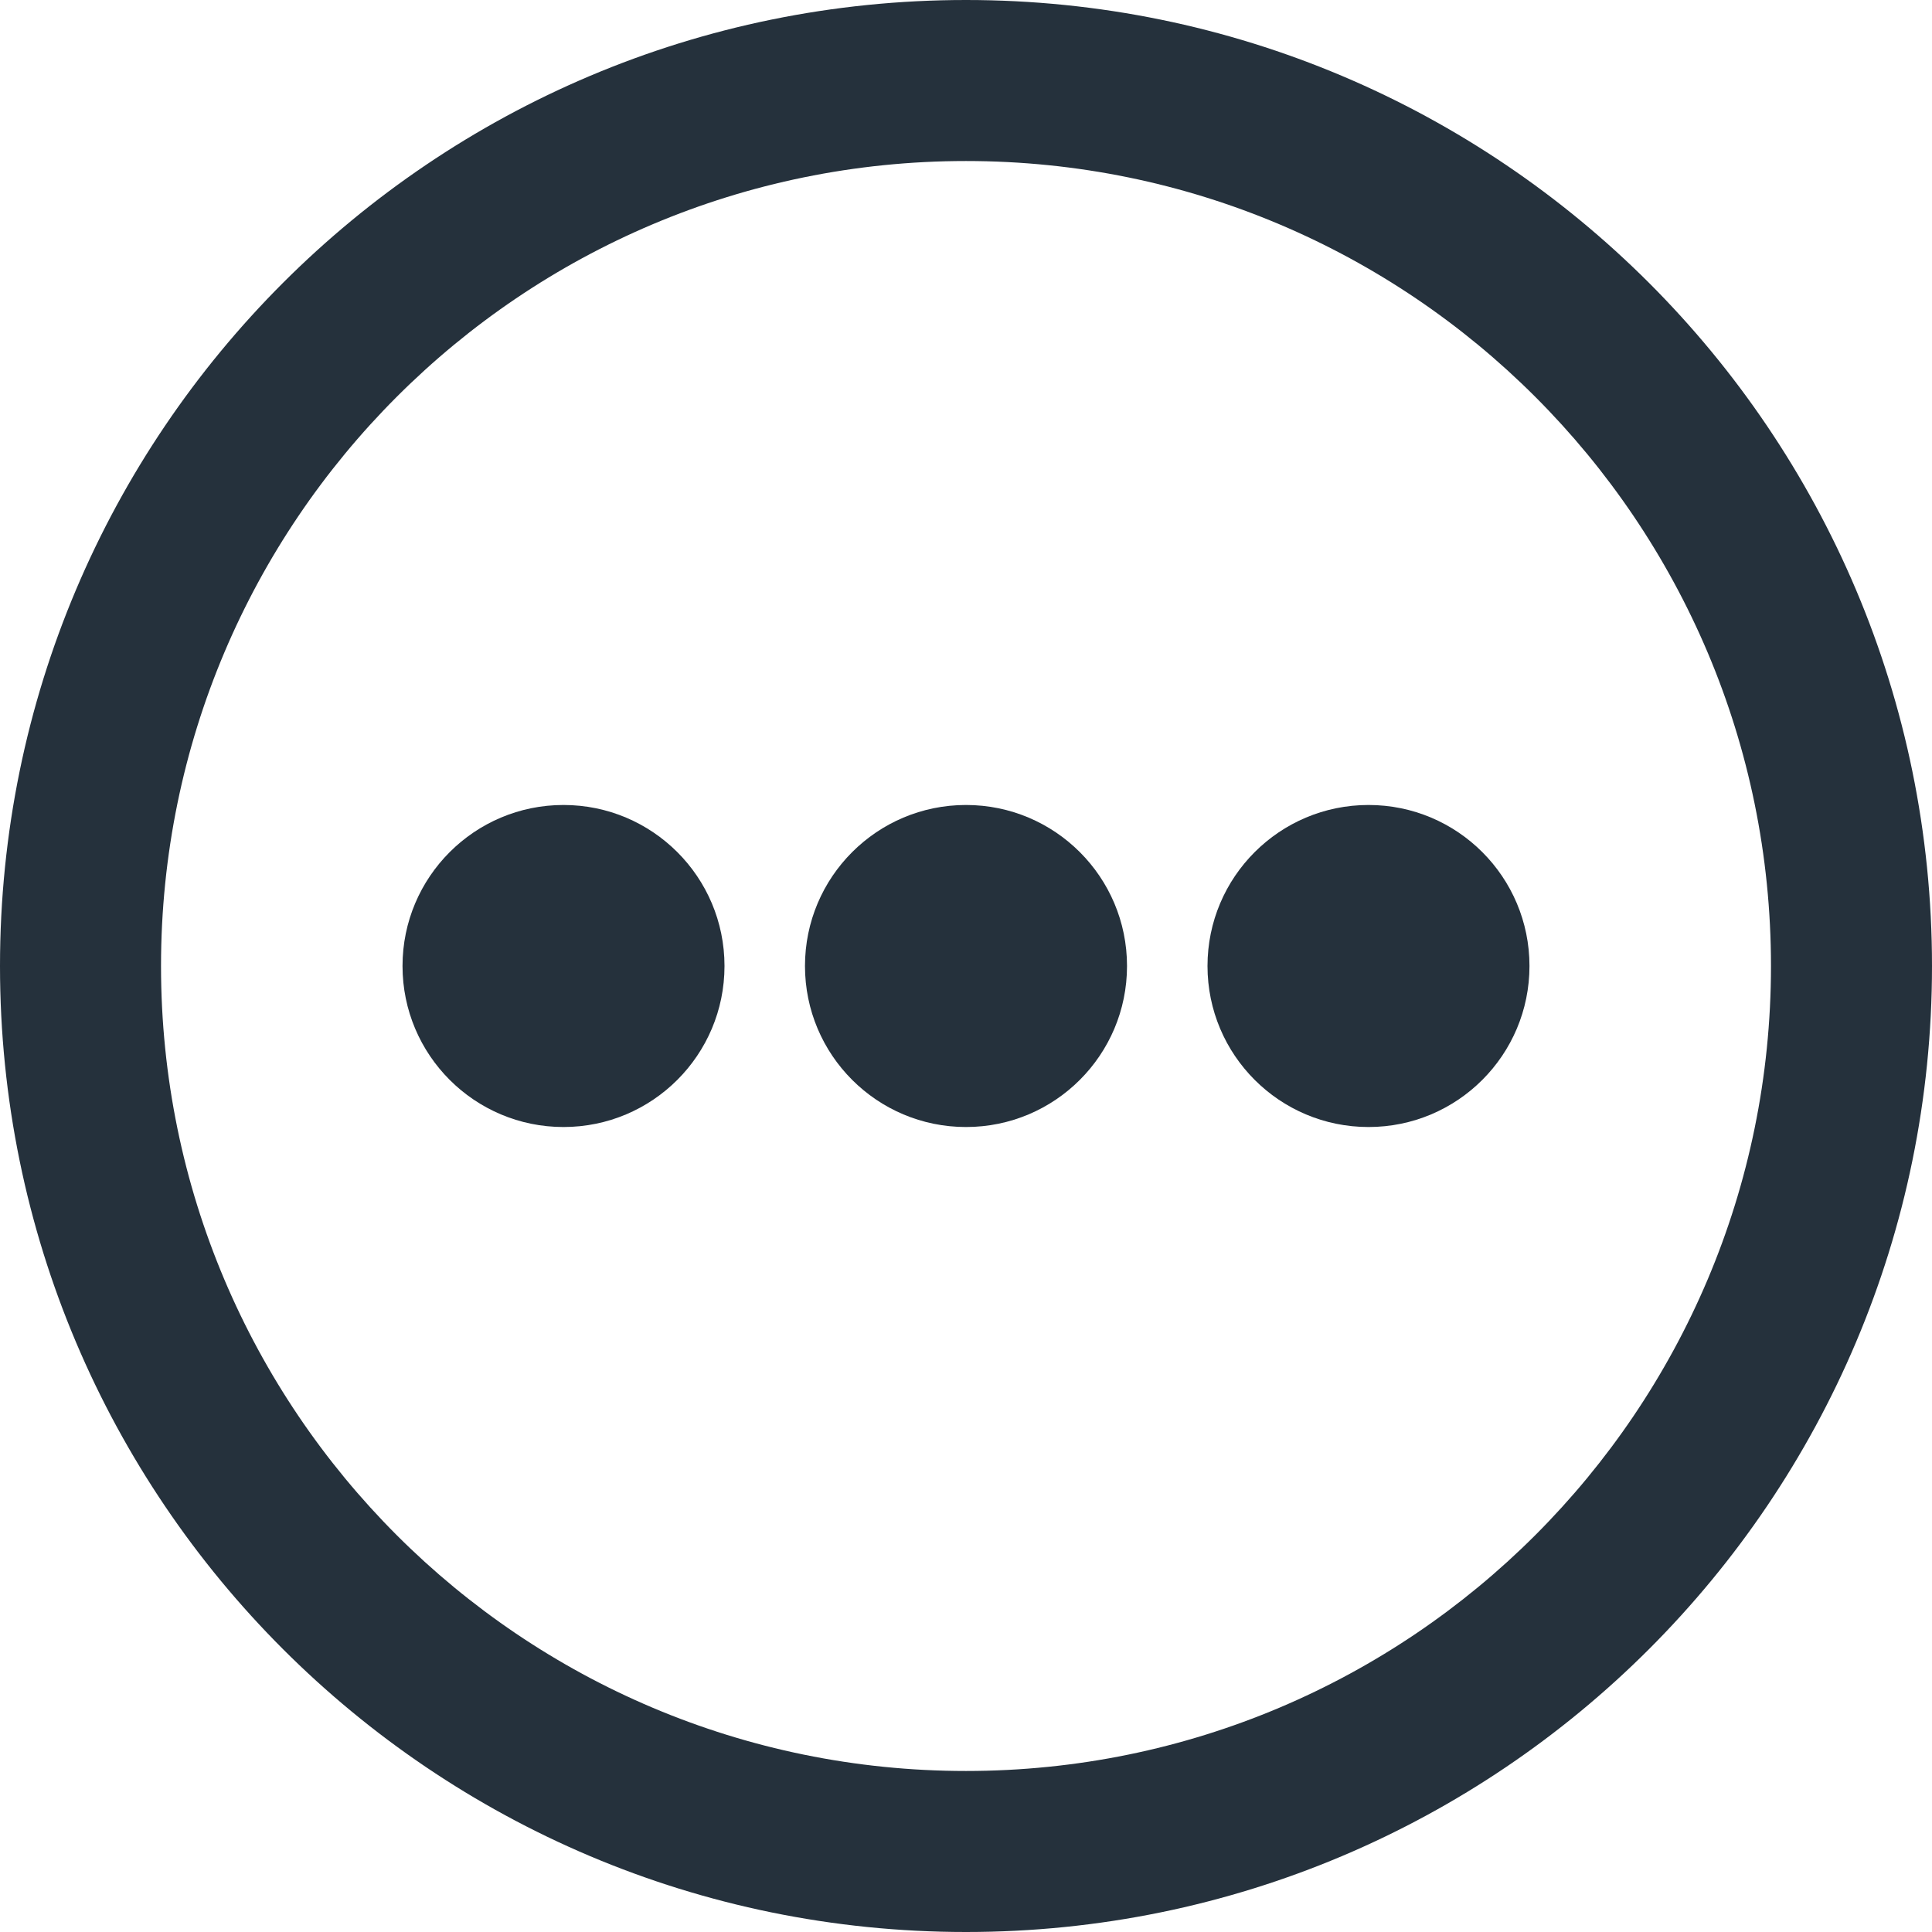 <svg width="32" height="32" viewBox="0 0 32 32" fill="none" xmlns="http://www.w3.org/2000/svg">
<path d="M9.333 18.667C10.806 18.667 12 17.473 12 16C12 14.527 10.806 13.333 9.333 13.333C7.861 13.333 6.667 14.527 6.667 16C6.667 17.473 7.861 18.667 9.333 18.667Z" fill="#25313C"/>
<path d="M18.667 16C18.667 17.473 17.473 18.667 16 18.667C14.527 18.667 13.333 17.473 13.333 16C13.333 14.527 14.527 13.333 16 13.333C17.473 13.333 18.667 14.527 18.667 16Z" fill="#25313C"/>
<path d="M22.667 18.667C24.14 18.667 25.333 17.473 25.333 16C25.333 14.527 24.14 13.333 22.667 13.333C21.194 13.333 20 14.527 20 16C20 17.473 21.194 18.667 22.667 18.667Z" fill="#25313C"/>
<path fill-rule="evenodd" clip-rule="evenodd" d="M32 16C32 24.837 24.837 32 16 32C7.163 32 0 24.837 0 16C0 7.163 7.163 0 16 0C24.837 0 32 7.163 32 16ZM29.333 16C29.333 23.364 23.364 29.333 16 29.333C8.636 29.333 2.667 23.364 2.667 16C2.667 8.636 8.636 2.667 16 2.667C23.364 2.667 29.333 8.636 29.333 16Z" fill="#25313C"/>
</svg>
